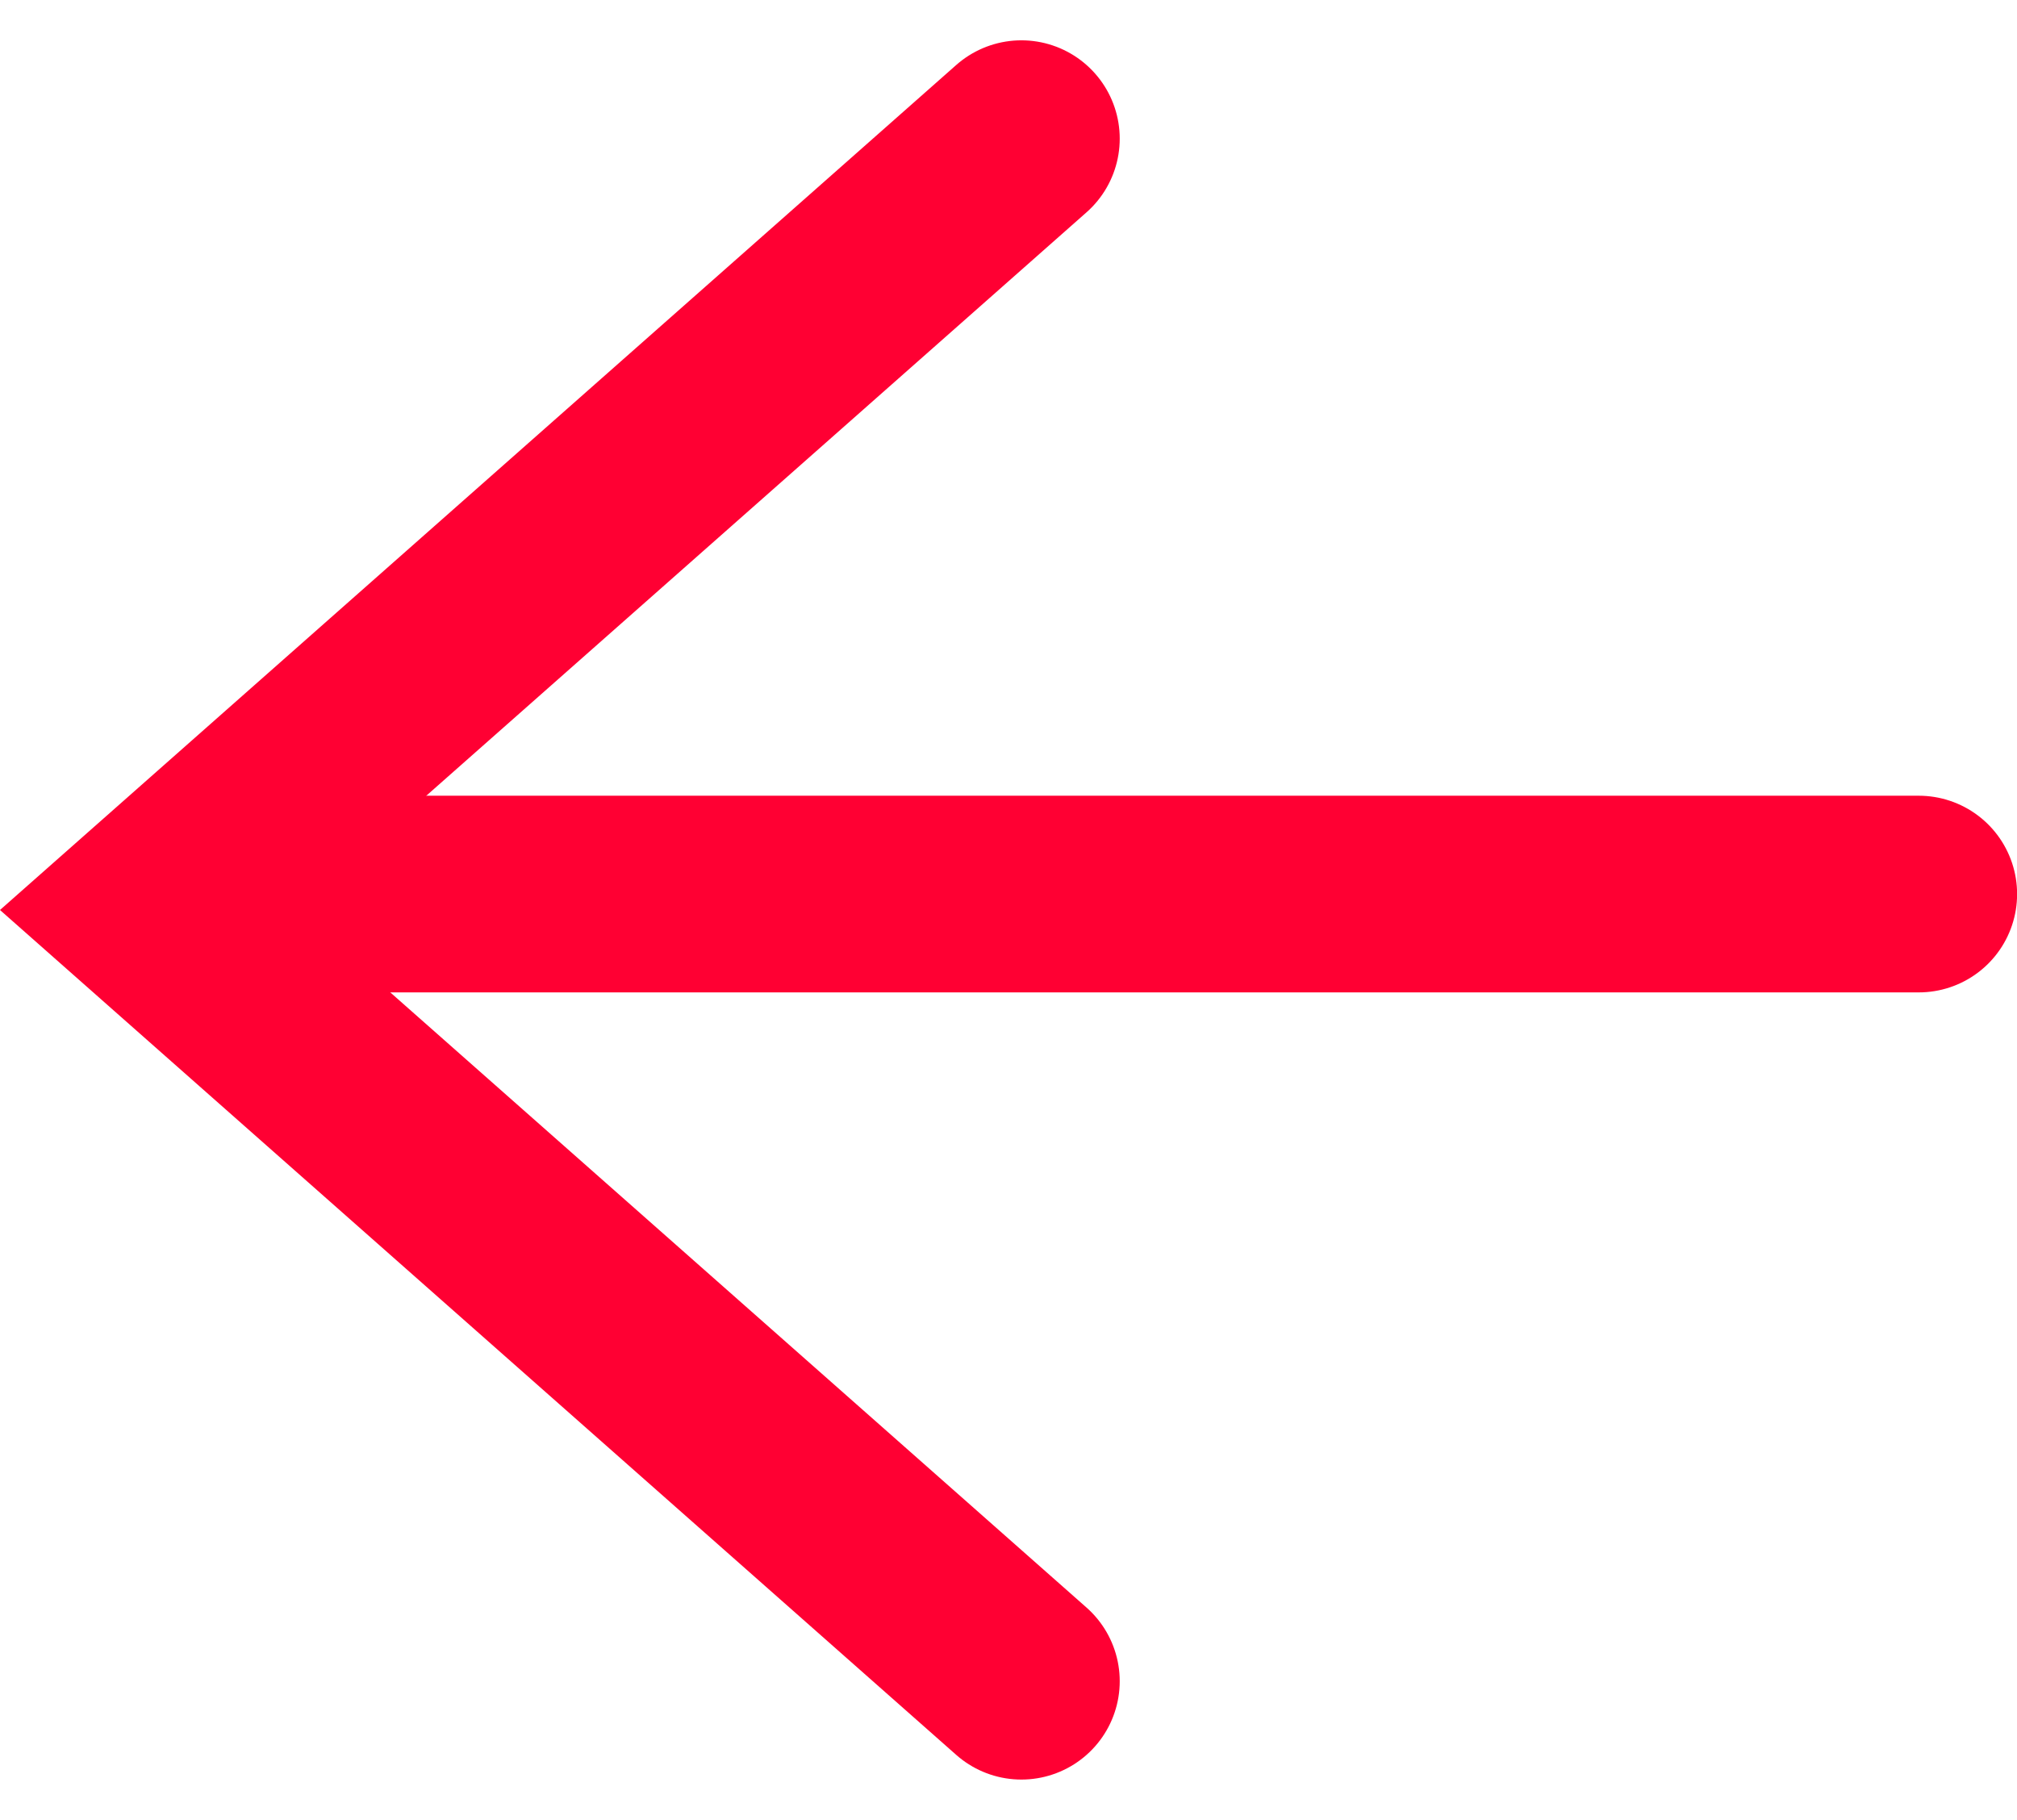 <svg xmlns="http://www.w3.org/2000/svg" width="20.51" height="18.51" viewBox="0 0 20.51 18.51">
  <g id="グループ_767" data-name="グループ 767" transform="translate(1.964 -3.005)">
    <g id="グループ_801" data-name="グループ 801" transform="translate(0.963 6.74)">
      <g id="グループ_5324" data-name="グループ 5324" transform="translate(-1164.19 -984.461)">
        <line id="線_17" data-name="線 17" x1="17.579" transform="translate(1180.774 989.818) rotate(180)" fill="none" stroke="#f03" stroke-linecap="round" stroke-linejoin="round" stroke-width="2"/>
        <path id="パス_7509" data-name="パス 7509" d="M0,15.687,8.876,7.843,0,0" transform="translate(1171.649 997.823) rotate(180)" fill="none" stroke="#f03" stroke-linecap="round" stroke-width="2"/>
      </g>
    </g>
  </g>
</svg>
